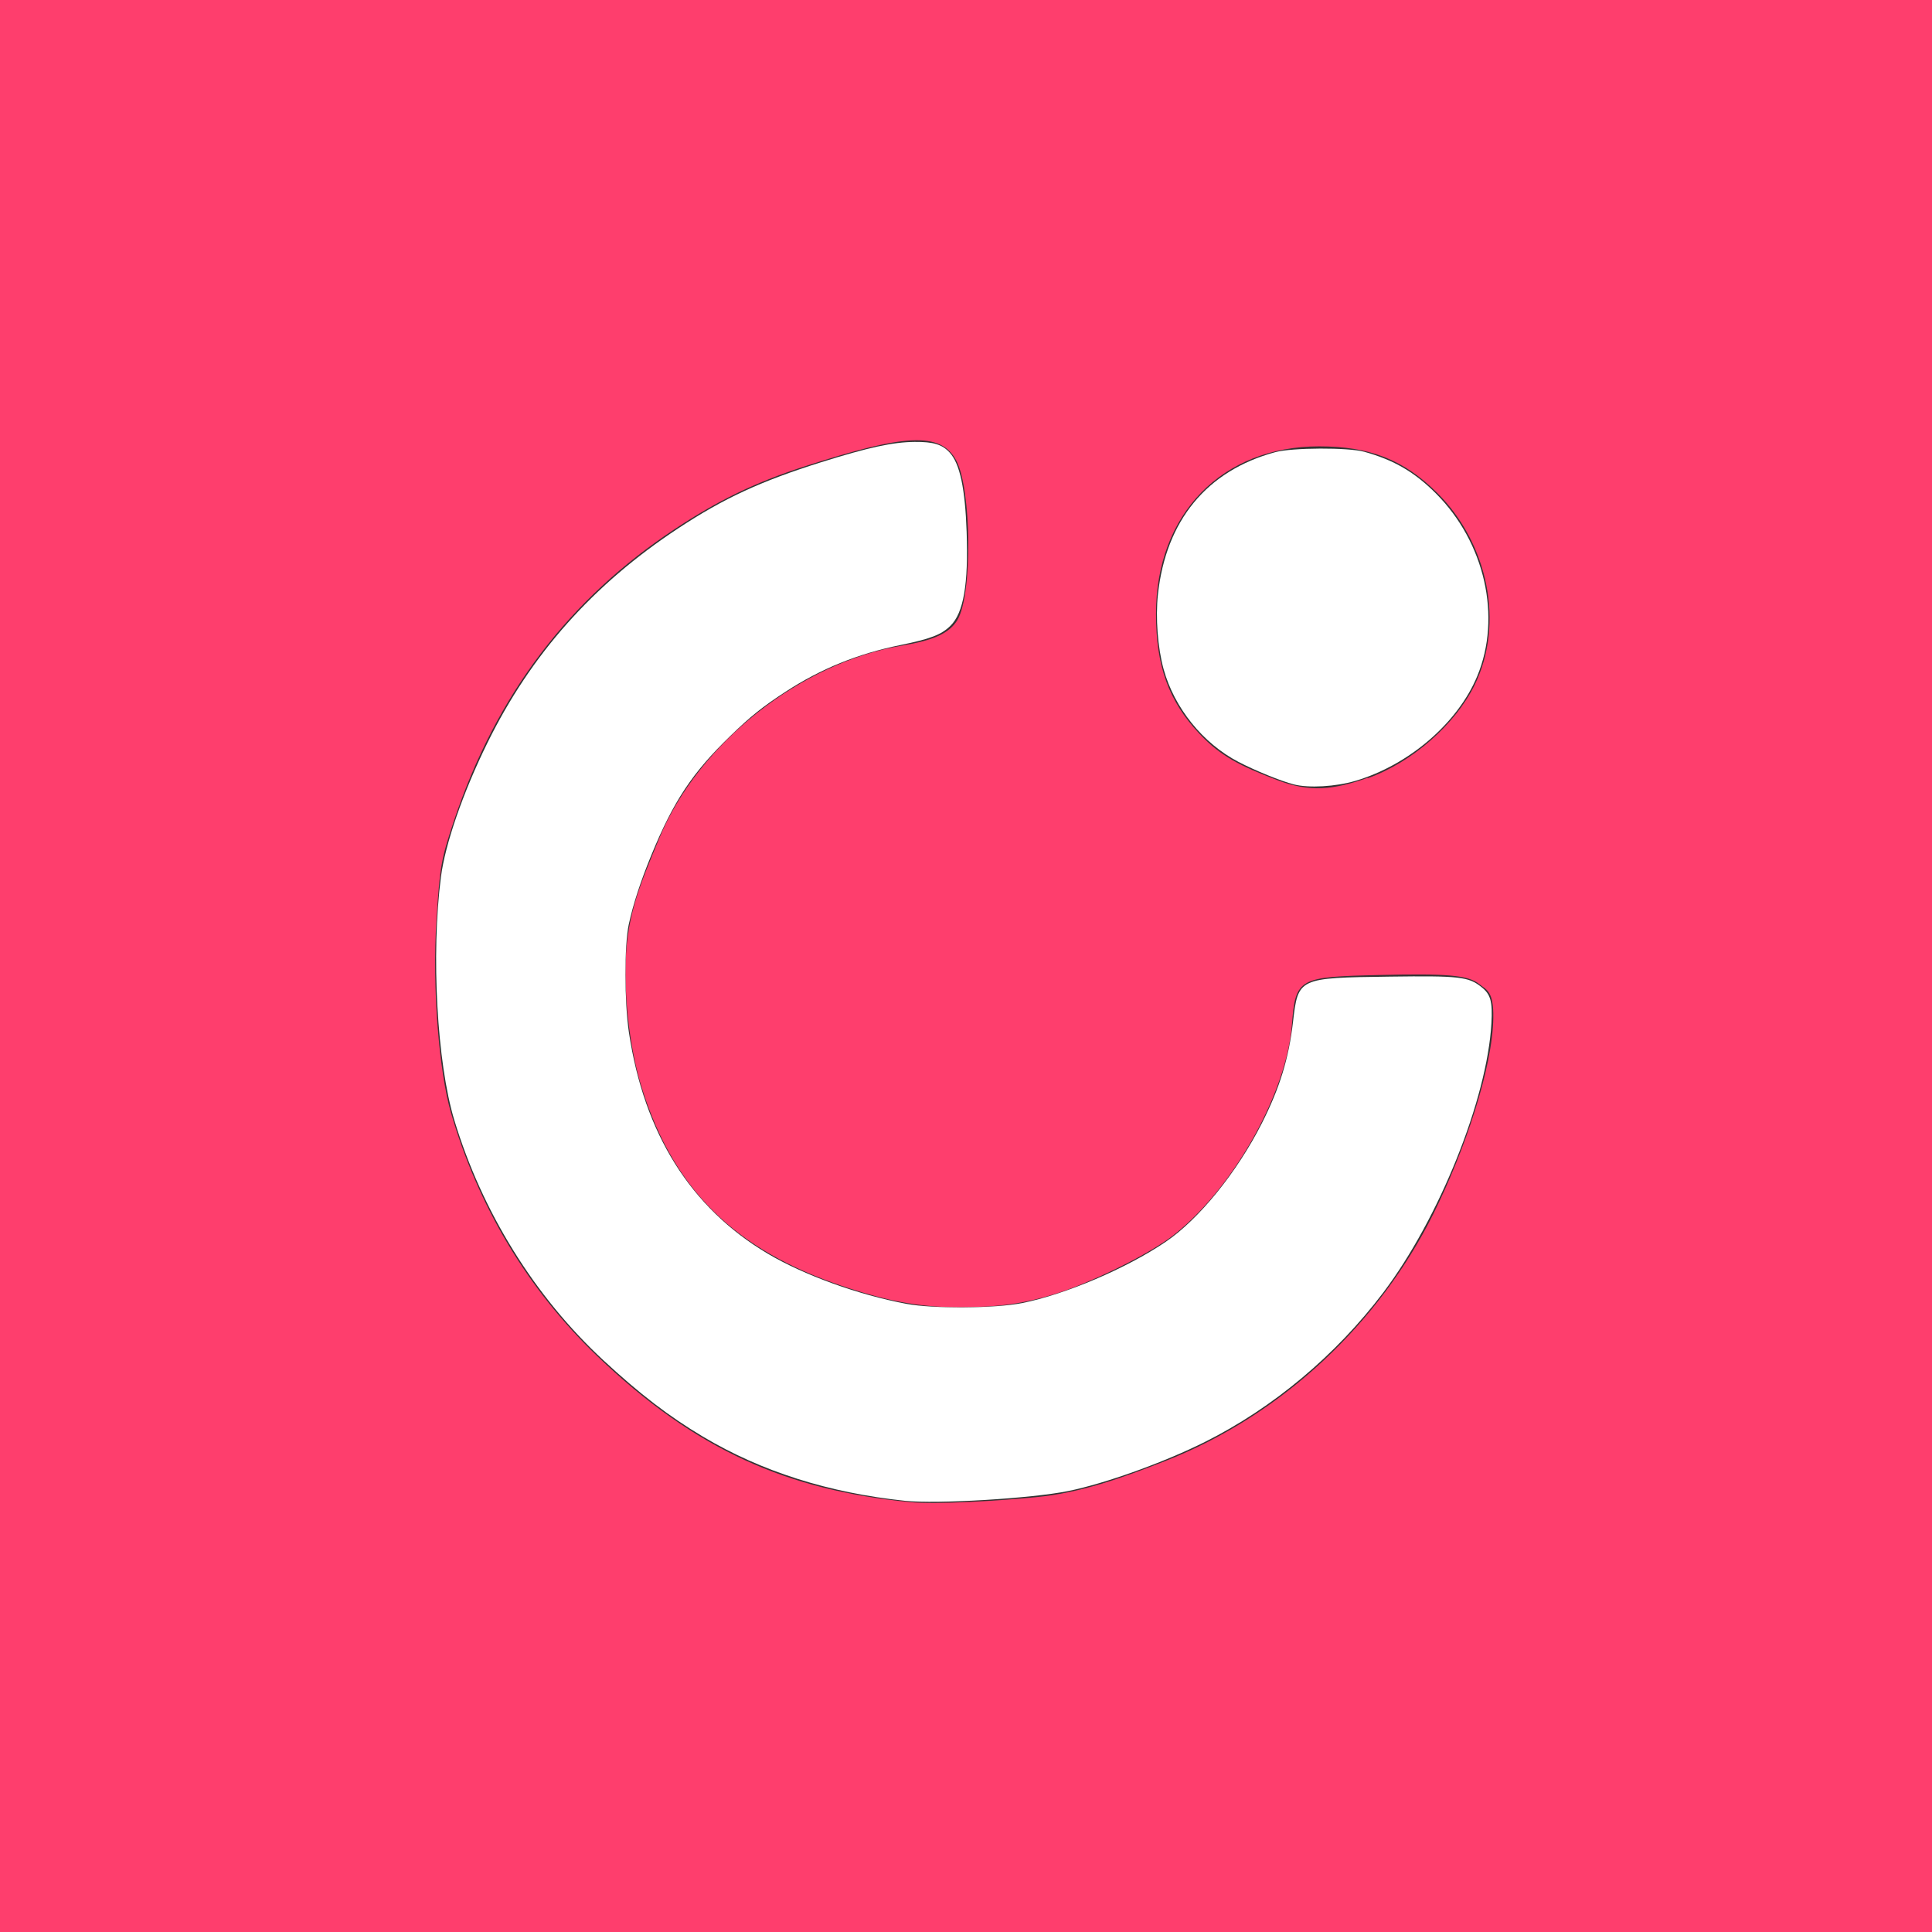 <?xml version="1.0" encoding="UTF-8" standalone="no"?>
<svg
   version="1.0"
   width="2500pt"
   height="2500pt"
   viewBox="0 0 2500 2500"
   preserveAspectRatio="xMidYMid"
   id="svg7790"
   sodipodi:docname="icone-cora-com-fundo-pequeno.svg"
   inkscape:version="1.2.2 (732a01da63, 2022-12-09)"
   xmlns:inkscape="http://www.inkscape.org/namespaces/inkscape"
   xmlns:sodipodi="http://sodipodi.sourceforge.net/DTD/sodipodi-0.dtd"
   xmlns="http://www.w3.org/2000/svg"
   xmlns:svg="http://www.w3.org/2000/svg">
  <rect x="0" y="0" width="2500" height="2500" fill="#333333" stroke="none"/>
  <defs
     id="defs7794" />
  <sodipodi:namedview
     id="namedview7792"
     pagecolor="#505050"
     bordercolor="#eeeeee"
     borderopacity="1"
     inkscape:showpageshadow="0"
     inkscape:pageopacity="0"
     inkscape:pagecheckerboard="0"
     inkscape:deskcolor="#505050"
     inkscape:document-units="pt"
     showgrid="false"
     inkscape:zoom="0.11291667"
     inkscape:cx="1239.8524"
     inkscape:cy="1549.8155"
     inkscape:window-width="1920"
     inkscape:window-height="1009"
     inkscape:window-x="-8"
     inkscape:window-y="-8"
     inkscape:window-maximized="1"
     inkscape:current-layer="svg7790" />
  <g
     transform="matrix(0.1,0,0,-0.1,0,225)"
     fill="#000000"
     stroke="none"
     id="g7788">
    <path
       d="M 0,1125 V 0 H 1125 2250 V 1125 2250 H 1125 0 Z m 1114,593 c 11,-16 16,-46 16,-100 0,-93 -13,-112 -83,-121 -105,-15 -227,-107 -274,-209 -63,-136 -52,-271 34,-396 147,-216 480,-214 628,3 39,56 65,123 65,166 0,49 21,59 124,59 68,0 97,-4 105,-14 27,-32 -21,-212 -84,-315 -73,-122 -232,-240 -371,-276 -76,-20 -233,-19 -309,0 -99,26 -182,74 -264,151 -86,81 -130,149 -169,256 -22,63 -26,89 -26,193 0,106 3,130 28,200 66,190 210,333 396,393 117,38 163,40 184,10 z m 516,-7 c 80,-41 124,-142 100,-230 -21,-79 -118,-151 -201,-151 -13,0 -47,11 -76,24 -69,33 -105,86 -111,166 -12,161 145,265 288,191 z"
       id="path7786" />
  </g>
  <path
     style="fill:#fe3e6d;fill-opacity:1;fill-rule:evenodd;stroke-width:12.964"
     d="M 0,1251.614 V 0 H 1251.614 2503.229 V 1251.614 2503.229 H 1251.614 0 Z m 1339.56,685.841 c 58.161,-5.516 111.485,-24.633 168.063,-46.798 153.813,-60.256 277.962,-180.924 346.783,-319.212 41.307,-83.002 77.037,-189.982 77.914,-254.395 0.474,-34.791 -8.566,-35.836 -18.07,-43.558 -14.598,-11.863 -42.197,-13.898 -129.958,-11.819 -104.035,2.465 -107.911,3.7 -112.656,64.992 -6.59,85.118 -72.984,207.53 -151.012,269.974 -33.934,27.157 -110.12,63.255 -152.392,76.75 -44.392,14.172 -77.015,18.137 -129.318,18.137 -52.427,0 -94.33,-9.761 -138.555,-23.974 -134.472,-43.215 -226.151,-115.853 -270.804,-263.051 -10.847,-35.758 -19.936,-88.837 -20.129,-145.382 -0.241,-70.871 16.987,-109.739 43.533,-174.114 51.04,-123.773 184.168,-227.993 315.036,-249.752 39.627,-6.589 60.741,-15.801 70.979,-33.132 19.706,-33.359 18.039,-168.287 -1.262,-205.611 -20.209,-39.081 -68.668,-34.294 -195.423,6.615 -67.961,21.934 -115.036,45.718 -169.015,81.397 -135.95,89.859 -230.858,212.982 -285.936,377.713 -16.94,50.667 -18.001,59.375 -22.432,126.114 -6.13,92.341 3.872,200.454 18.46,250.96 34.678,120.064 98.377,228.033 188.996,315.01 127.706,122.576 246.887,173.933 404.202,189.32 36.522,3.572 117.402,-1.86 162.996,-6.184 z m 430.003,-930.343 c 57.733,-20.495 113.708,-69.901 138.609,-120.755 38.644,-78.92 17.847,-182.252 -47.915,-248.014 -43.914,-43.914 -88.411,-60.751 -153.33,-60.751 -125.233,0 -211.068,87.205 -211.068,216.657 0,67.956 16.431,113.192 56.504,155.564 27.082,28.635 52.282,41.367 100.784,59.793 41.781,15.872 72.431,12.593 117.232,-3.316 z"
     id="path10006"
     sodipodi:nodetypes="cccccccccssssssssssssssssssssssssscsssssscc" />
  <path
     style="fill:#ffffff;fill-opacity:1;fill-rule:evenodd;stroke-width:6.482"
     d="m 1171.279,1942.059 c -98.803,-10.309 -185.906,-37.94 -261.434,-82.933 -44.109,-26.277 -82.152,-55.441 -129.039,-98.924 -89.028,-82.565 -157.06,-192.187 -192.976,-310.95 -22.372,-73.978 -30.083,-214.213 -17.281,-314.254 5.482,-42.838 28.686,-109.79 60.277,-173.92 56.472,-114.641 136.798,-204.934 246.753,-277.374 59.26,-39.041 106.769,-61.012 185.14,-85.62 60.779,-19.084 92.506,-25.982 120.772,-26.258 24.321,-0.238 35.864,3.309 45.52,13.986 13.075,14.459 19.807,46.054 21.807,102.346 2.403,67.62 -3.956,104.71 -20.82,121.453 -11.75,11.665 -25.767,17.074 -65.101,25.123 -55.203,11.296 -102.721,30.613 -148.216,60.252 -30.013,19.553 -45.334,31.814 -71.77,57.438 -49.155,47.644 -73.345,84.139 -102.038,153.942 -13.862,33.723 -23.624,63.706 -29.264,89.883 -5.806,26.947 -5.701,100.292 0.199,139.655 19.632,130.965 79.781,226.944 179.334,286.162 46.929,27.916 117.471,53.461 179.956,65.168 34.305,6.427 114.82,5.872 149.402,-1.029 56.347,-11.246 135.341,-44.942 185.995,-79.341 42.89,-29.126 92.067,-89.755 124.22,-153.146 23.166,-45.673 34.845,-83.607 40.424,-131.296 6.678,-57.084 6.739,-57.112 124.785,-58.667 90.638,-1.194 102.131,0.1 118.871,13.356 12.147,9.62 14.675,18.752 13.064,47.194 -5.546,97.93 -67.597,252.432 -139.786,348.057 -61.301,81.202 -142.638,149.34 -231.029,193.538 -53.123,26.563 -129.014,53.82 -176.755,63.483 -47.62,9.639 -169.789,16.979 -211.01,12.678 z"
     id="path12122" />
  <path
     style="fill:#ffffff;fill-opacity:1;fill-rule:evenodd;stroke-width:6.482"
     d="m 1674.207,1015.017 c -16.583,-4.258 -49.759,-17.749 -71.562,-29.101 -46.029,-23.966 -83.093,-69.838 -96.912,-119.947 -7.636,-27.688 -10.605,-66.849 -7.346,-96.897 10.389,-95.789 63.385,-160.025 151.768,-183.96 22.006,-5.959 94.474,-6.263 115.268,-0.484 38.206,10.62 64.821,26.107 92.593,53.88 63.415,63.415 85.253,159.948 53.492,236.462 -25.163,60.622 -88.419,114.981 -157.632,135.46 -25.492,7.543 -60.343,9.549 -79.669,4.587 z"
     id="path12124" />
</svg>
